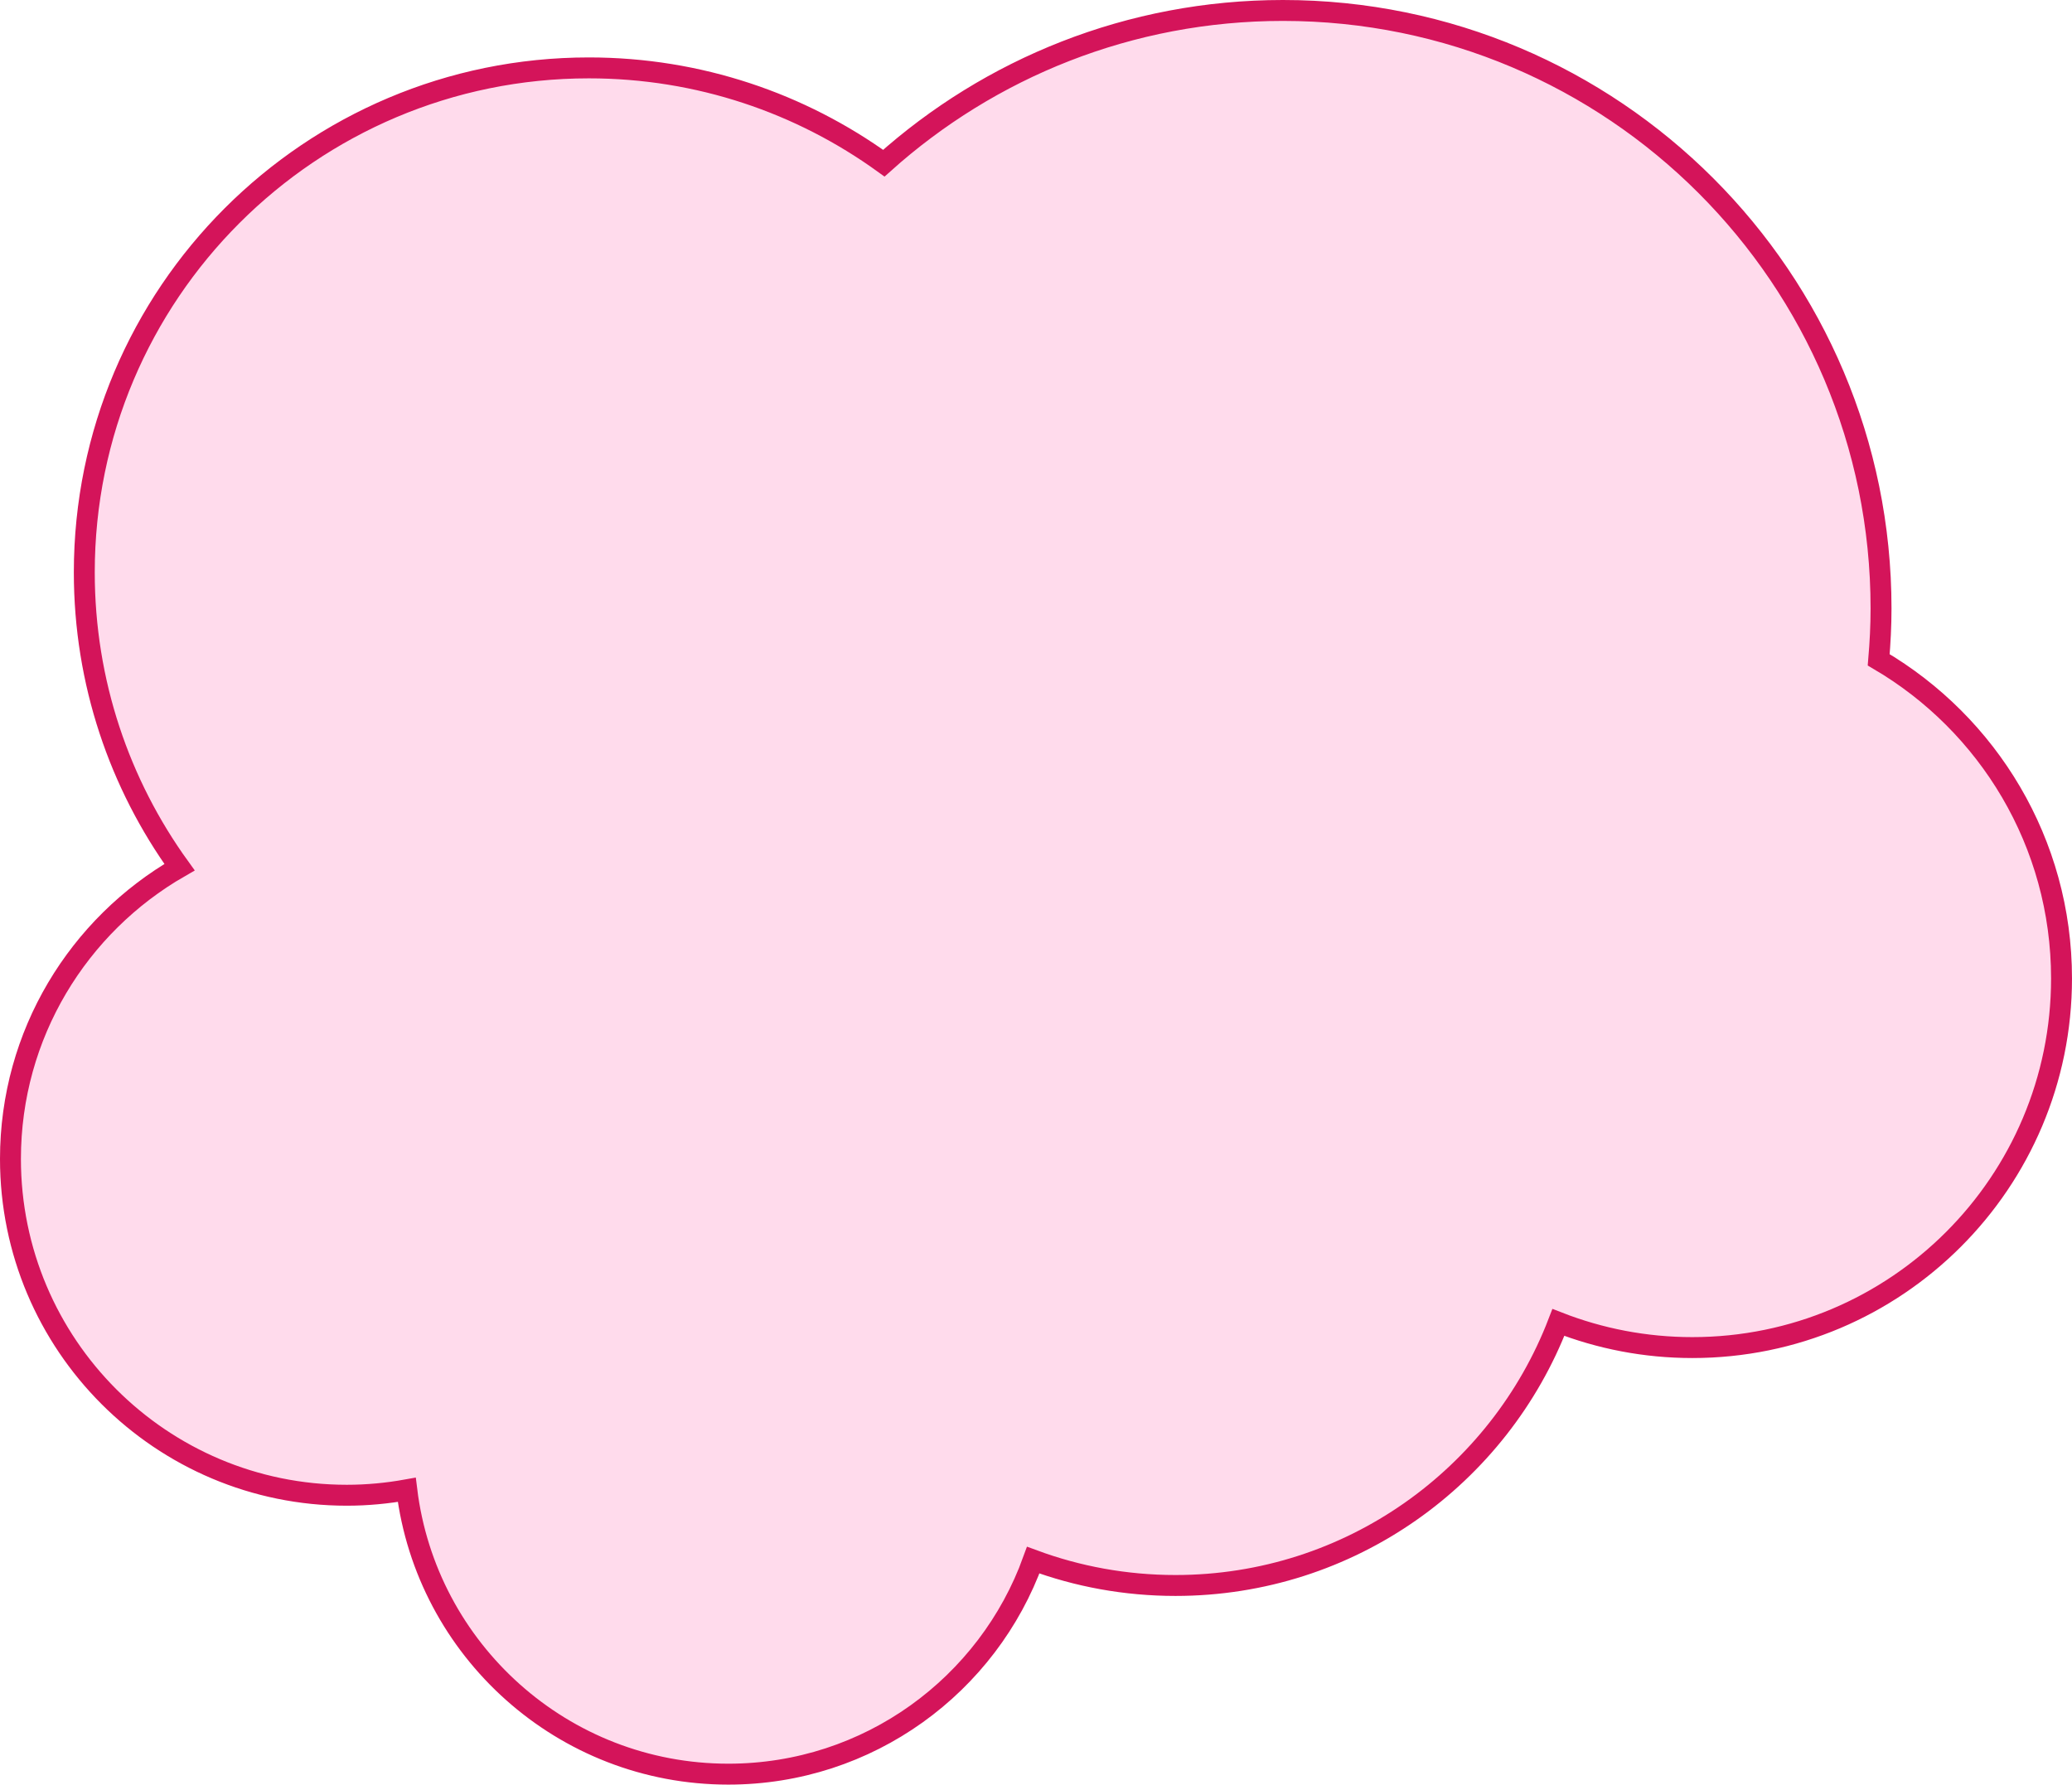 <!-- Generator: Adobe Illustrator 18.1.1, SVG Export Plug-In  -->
<svg version="1.1"
	 xmlns="http://www.w3.org/2000/svg" xmlns:xlink="http://www.w3.org/1999/xlink" xmlns:a="http://ns.adobe.com/AdobeSVGViewerExtensions/3.0/"
	 x="0px" y="0px" width="297.118px" height="255.941px" viewBox="0 0 297.118 255.941" enable-background="new 0 0 297.118 255.941"
	 xml:space="preserve">
<defs>
</defs>
<path fill="#FFDBEC" stroke="#D4145A" stroke-width="3" stroke-miterlimit="10" d="M269.399,94.628
	c0.207-2.429,0.336-4.88,0.336-7.363c0-47.367-38.398-85.765-85.765-85.765c-21.996,0-42.051,8.29-57.232,21.904
	c-11.898-8.591-26.501-13.668-42.298-13.668c-39.959,0-72.353,32.393-72.353,72.353c0,15.789,5.072,30.384,13.655,42.279
	C11.261,132.691,1.5,148.303,1.5,166.206c0,26.64,21.596,48.235,48.235,48.235c2.935,0,5.804-0.277,8.595-0.779
	c2.808,22.978,22.375,40.779,46.111,40.779c20.127,0,37.26-12.797,43.72-30.696c6.355,2.35,13.226,3.637,20.398,3.637
	c25.049,0,46.428-15.664,54.91-37.726c5.956,2.321,12.43,3.608,19.207,3.608c29.239,0,52.941-23.703,52.941-52.941
	C295.618,120.835,285.08,103.818,269.399,94.628z"/>
</svg>